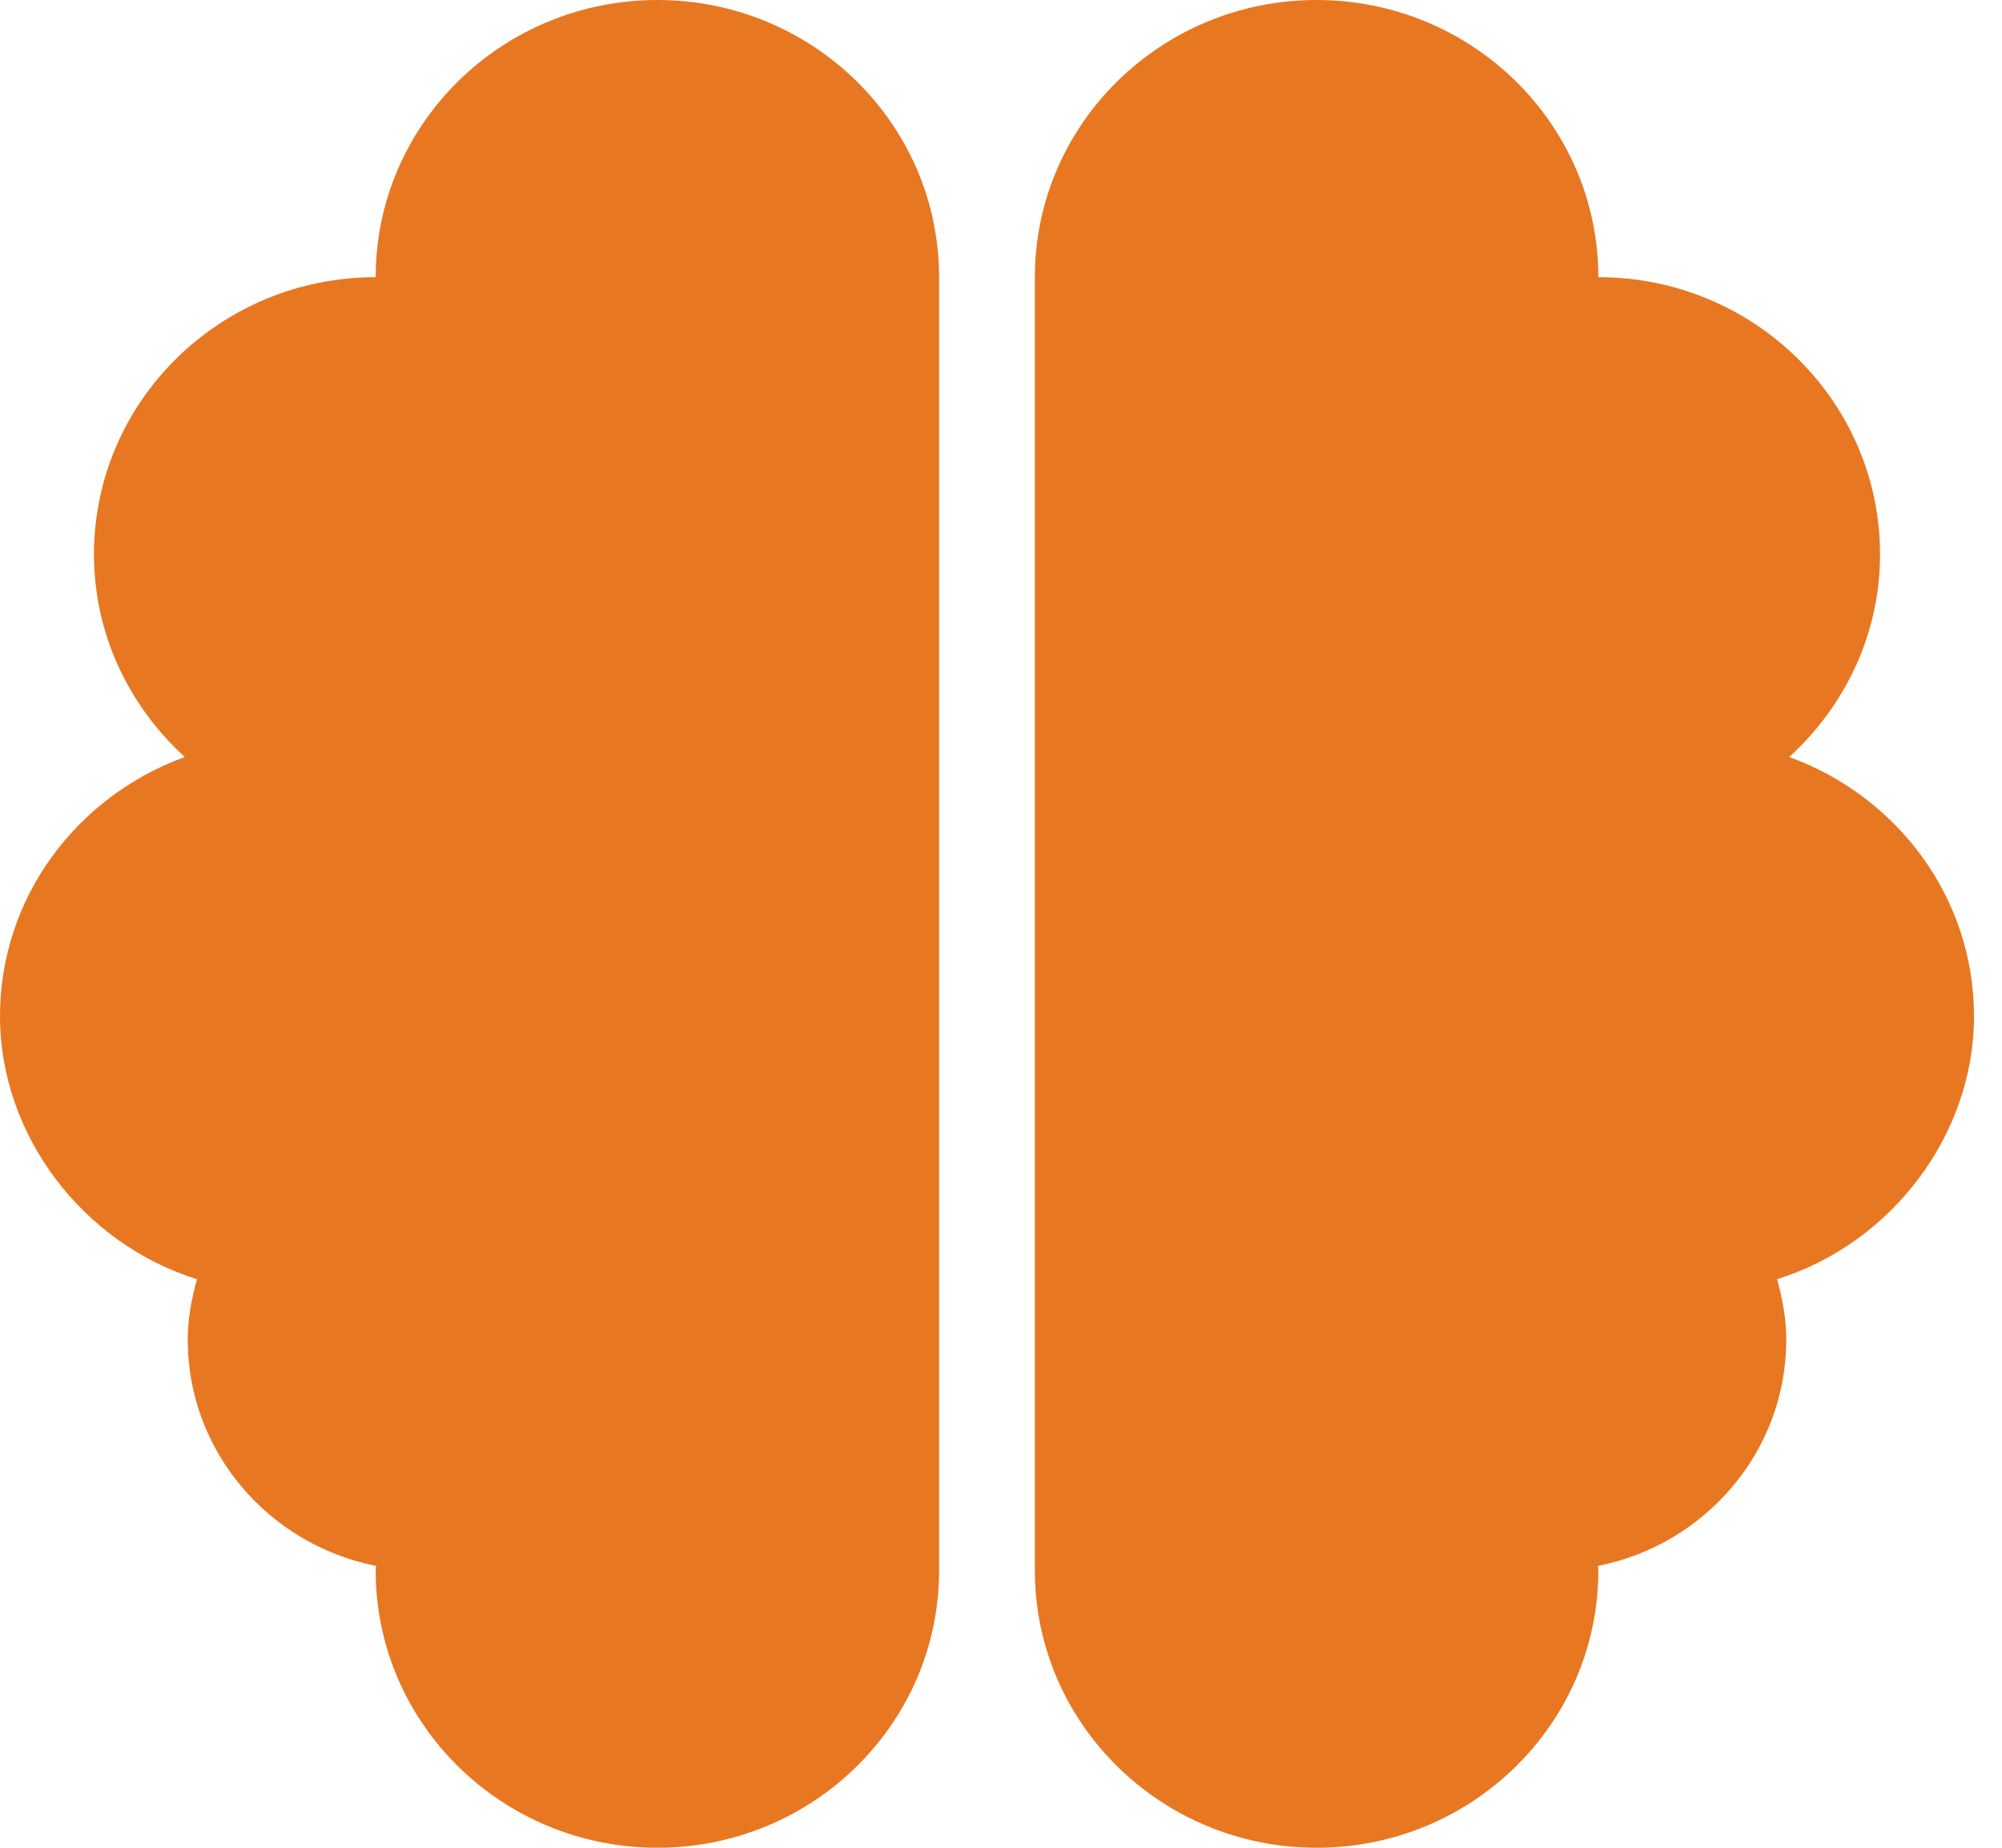 <svg width="52" height="48" viewBox="0 0 52 48" fill="none" xmlns="http://www.w3.org/2000/svg">
<g clip-path="url(#clip0_286_870)">
<path d="M26.88 7.2C26.88 3.226 30.158 0 34.197 0C38.236 0 41.515 3.226 41.515 7.2C45.554 7.2 48.832 10.426 48.832 14.401C48.832 16.486 47.913 18.352 46.473 19.665C49.265 20.679 51.273 23.3 51.273 26.399C51.273 29.498 49.113 32.309 46.157 33.231C46.297 33.738 46.397 34.25 46.397 34.798C46.397 37.706 44.295 40.126 41.503 40.679C41.503 40.719 41.515 40.759 41.515 40.8C41.515 44.774 38.236 48 34.197 48C30.158 48 26.88 44.774 26.88 40.8V7.2ZM24.392 7.2C24.392 3.226 21.114 0 17.075 0C13.036 0 9.758 3.226 9.758 7.2C5.719 7.2 2.441 10.426 2.441 14.401C2.441 16.486 3.36 18.352 4.8 19.665C2.008 20.679 0 23.3 0 26.399C0 29.498 2.16 32.309 5.116 33.231C4.976 33.738 4.876 34.25 4.876 34.798C4.876 37.706 6.978 40.126 9.77 40.679C9.77 40.719 9.758 40.759 9.758 40.8C9.758 44.774 13.036 48 17.075 48C21.114 48 24.392 44.774 24.392 40.8V7.2Z" fill="#E87722"/>
</g>
<defs>
<clipPath id="clip0_286_870">
<rect width="51.273" height="48" fill="white"/>
</clipPath>
</defs>
</svg>
